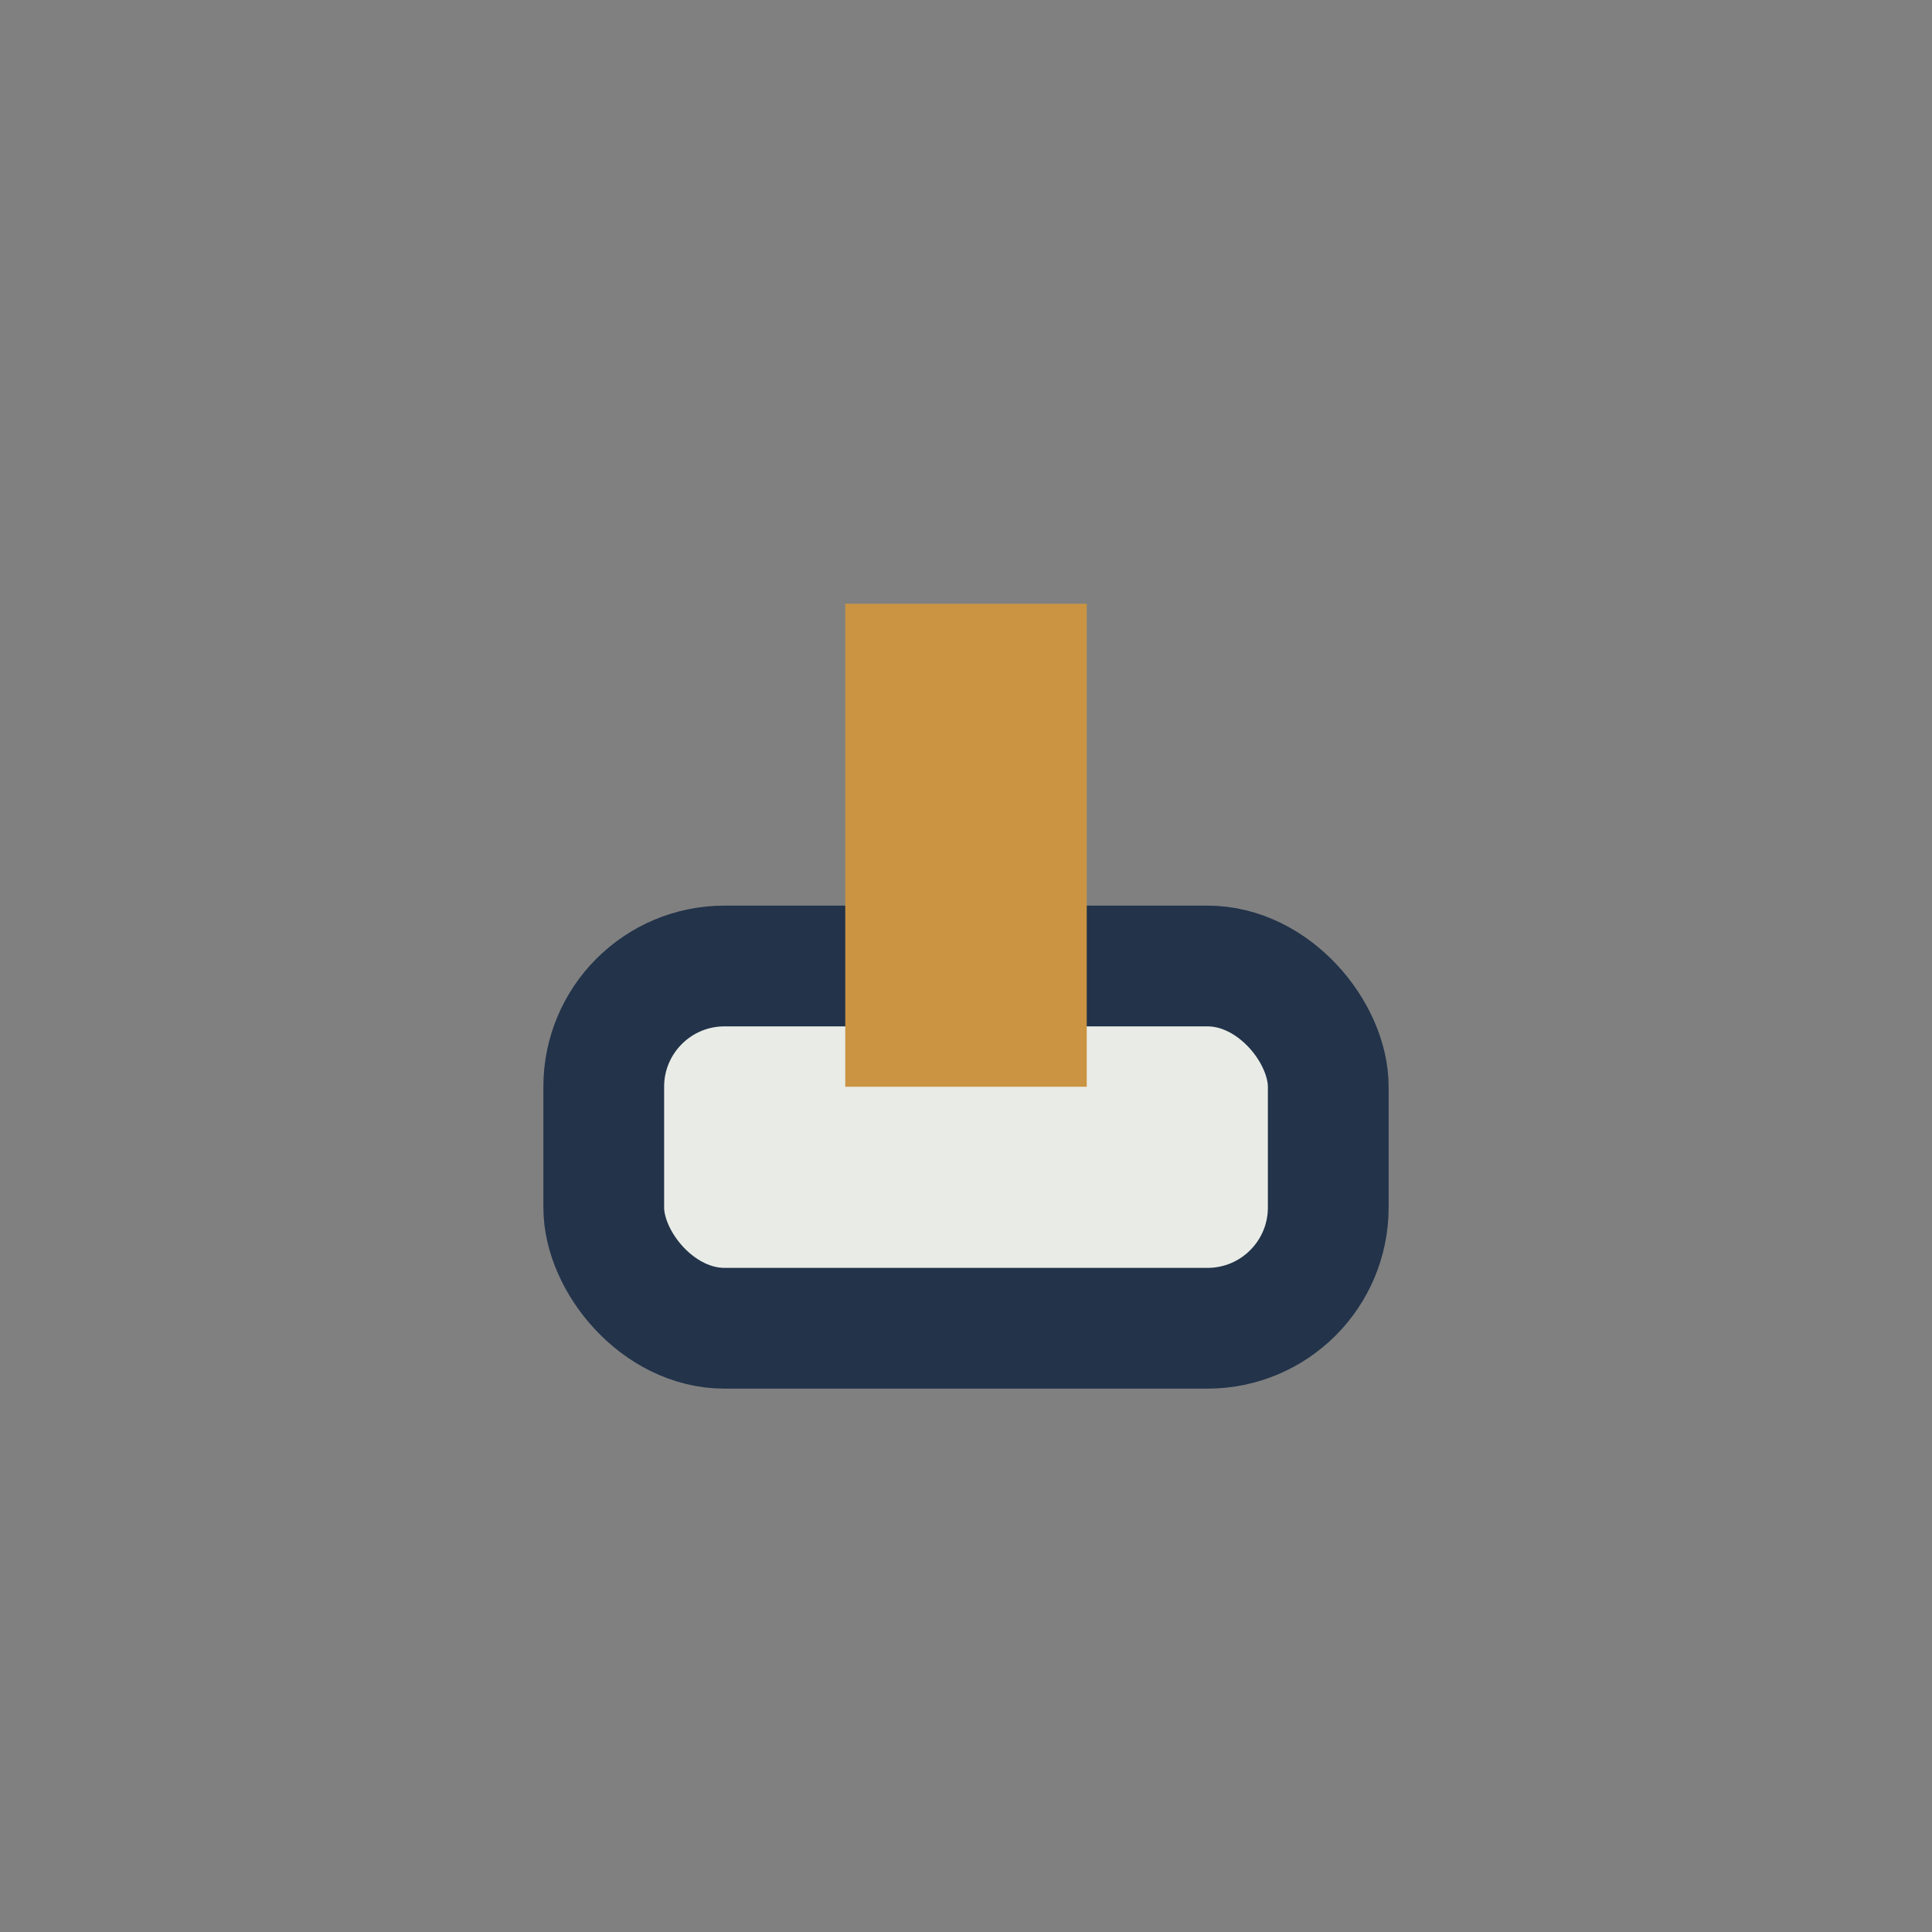 <?xml version="1.0" encoding="UTF-8"?>
<svg xmlns="http://www.w3.org/2000/svg" width="32" height="32" viewBox="0 0 32 32"><rect x="0" y="0" width="32" height="32" fill="#808080" stroke="none"/><rect x="10" y="16" width="12" height="6" rx="2" fill="#E9ECE6" stroke="#22334A" stroke-width="2"/><rect x="14" y="10" width="4" height="8" fill="#CA9443"/></svg>